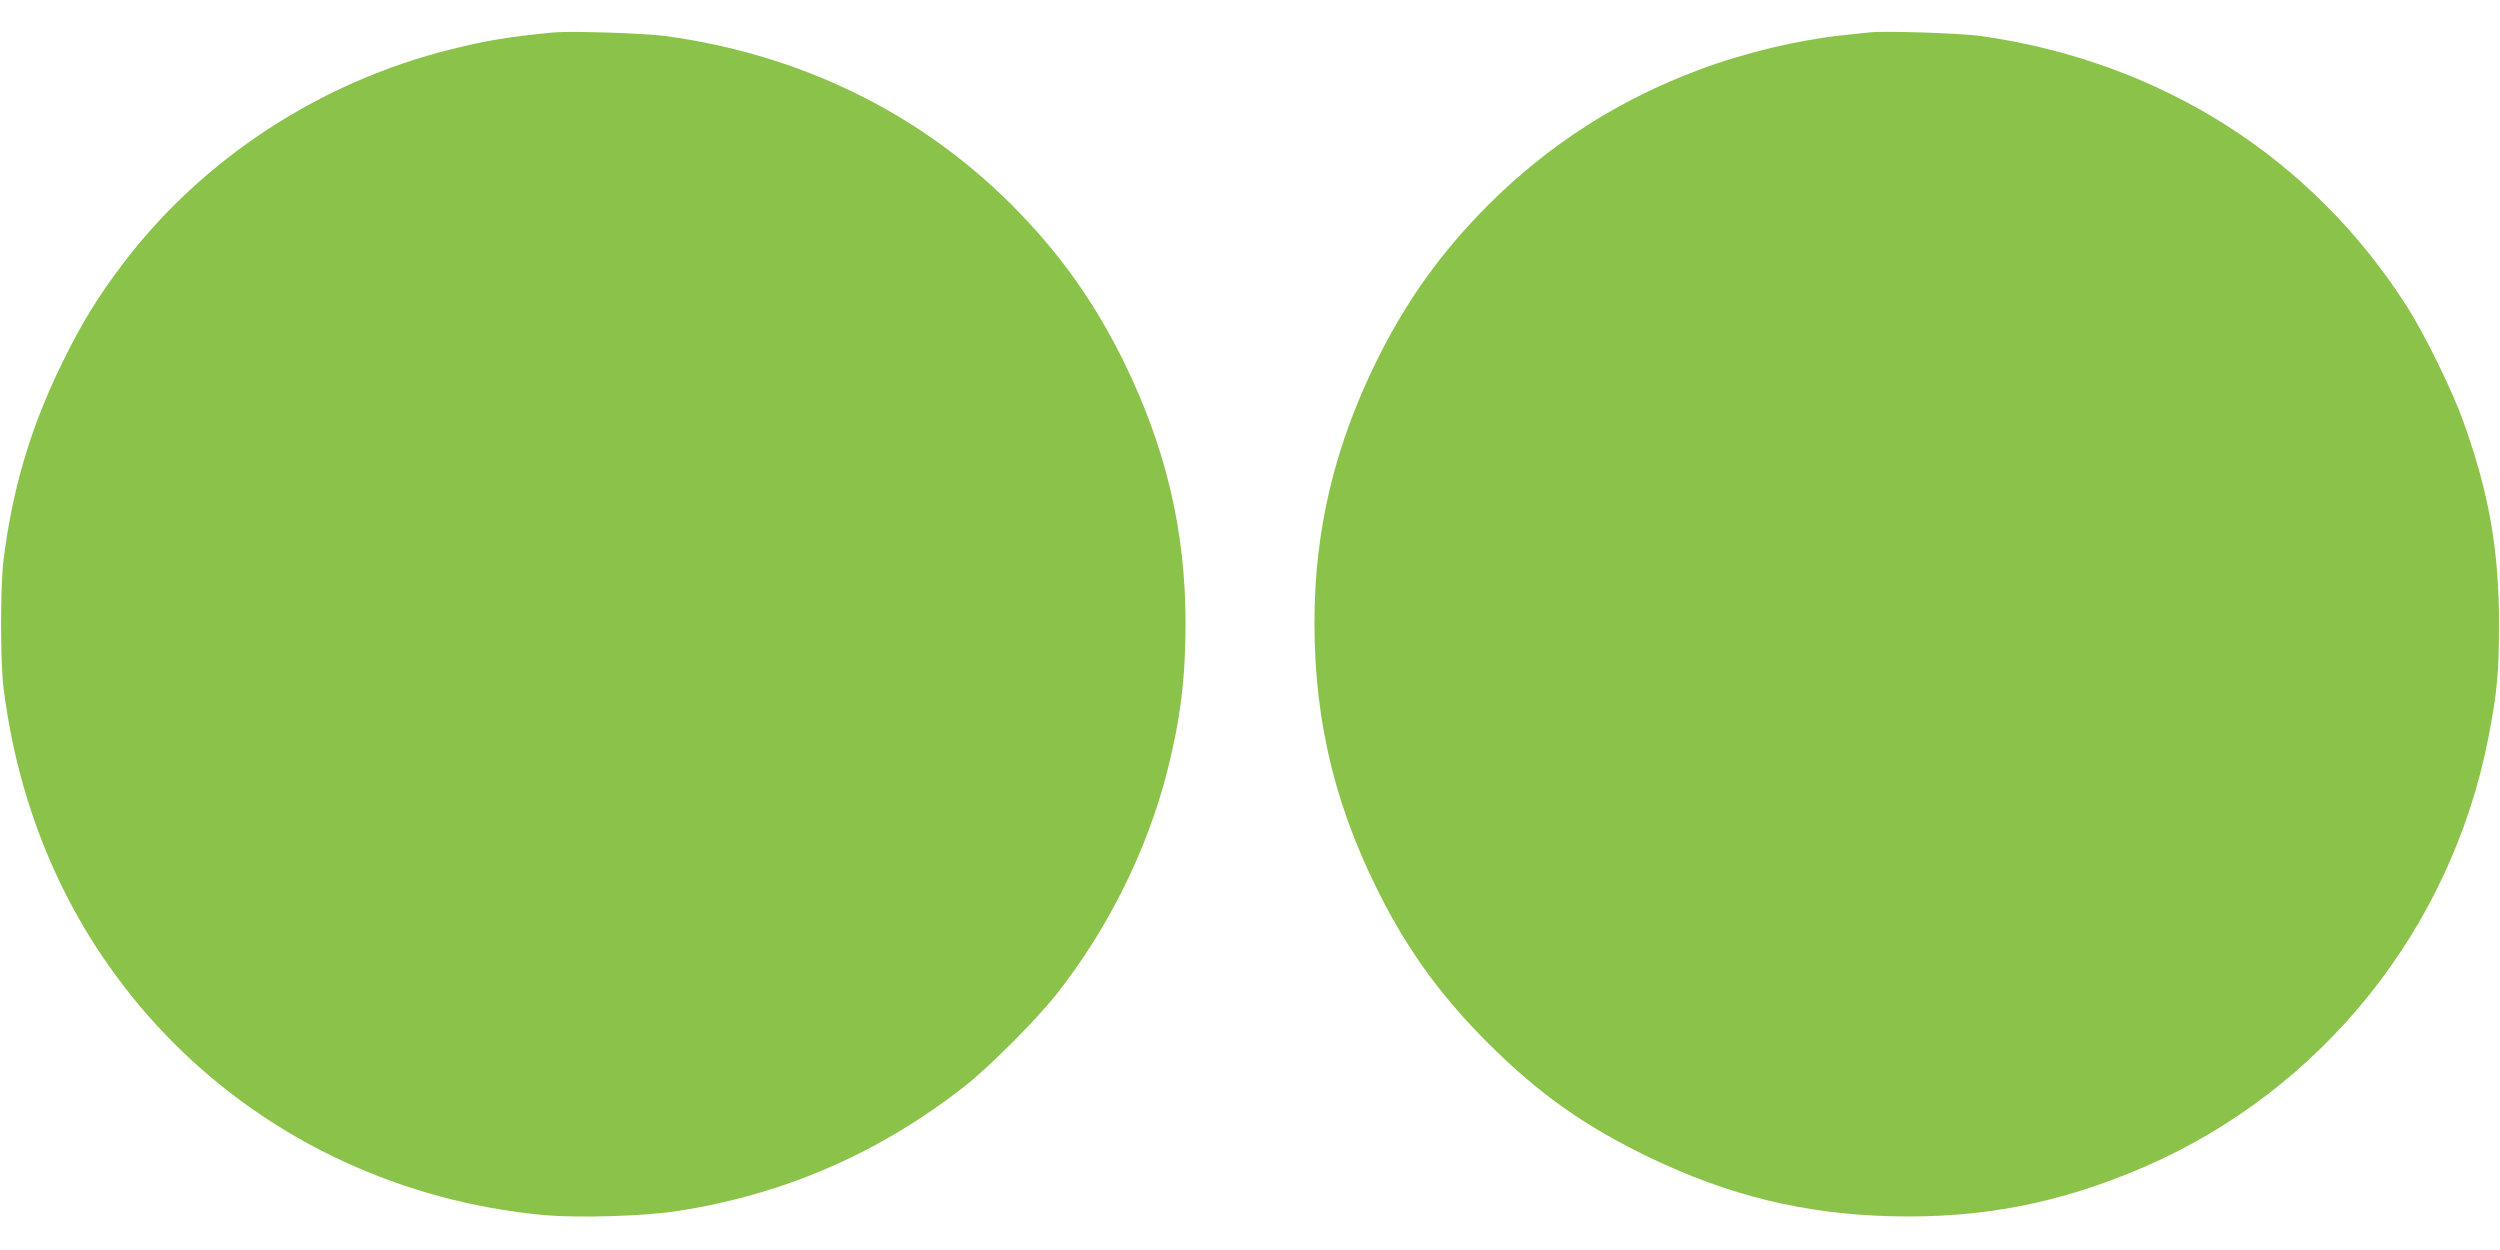 <?xml version="1.0" standalone="no"?>
<!DOCTYPE svg PUBLIC "-//W3C//DTD SVG 20010904//EN"
 "http://www.w3.org/TR/2001/REC-SVG-20010904/DTD/svg10.dtd">
<svg version="1.0" xmlns="http://www.w3.org/2000/svg"
 width="1280pt" height="640pt" viewBox="0 0 1280 640"
 preserveAspectRatio="xMidYMid meet">
<g transform="translate(0,640) scale(0.1,-0.1)"
fill="#8bc34a" stroke="none">
<path d="M2835 6234 c-227 -22 -343 -41 -520 -85 -674 -166 -1280 -562 -1689
-1104 -125 -165 -208 -300 -306 -500 -160 -325 -255 -640 -301 -1005 -18 -137
-18 -532 0 -670 90 -706 389 -1328 871 -1811 501 -502 1171 -813 1894 -880
175 -16 512 -6 681 20 547 84 1036 296 1475 640 124 97 365 339 468 469 263
332 465 738 568 1142 68 268 94 478 94 759 0 478 -102 904 -320 1347 -153 308
-332 557 -574 799 -472 470 -1077 765 -1764 860 -102 15 -494 27 -577 19z"/>
<path d="M9570 6234 c-19 -2 -82 -9 -140 -15 -225 -24 -498 -89 -730 -176
-411 -153 -768 -382 -1076 -688 -242 -242 -421 -491 -574 -799 -218 -443 -320
-869 -320 -1347 0 -522 115 -977 367 -1452 140 -262 299 -475 522 -698 257
-257 494 -425 826 -585 406 -195 789 -289 1231 -301 467 -13 871 66 1302 252
910 394 1570 1217 1762 2195 45 231 55 337 55 585 0 378 -51 670 -182 1035
-55 156 -200 451 -289 590 -487 764 -1261 1255 -2184 1386 -100 14 -496 27
-570 18z"/>
</g>
</svg>
